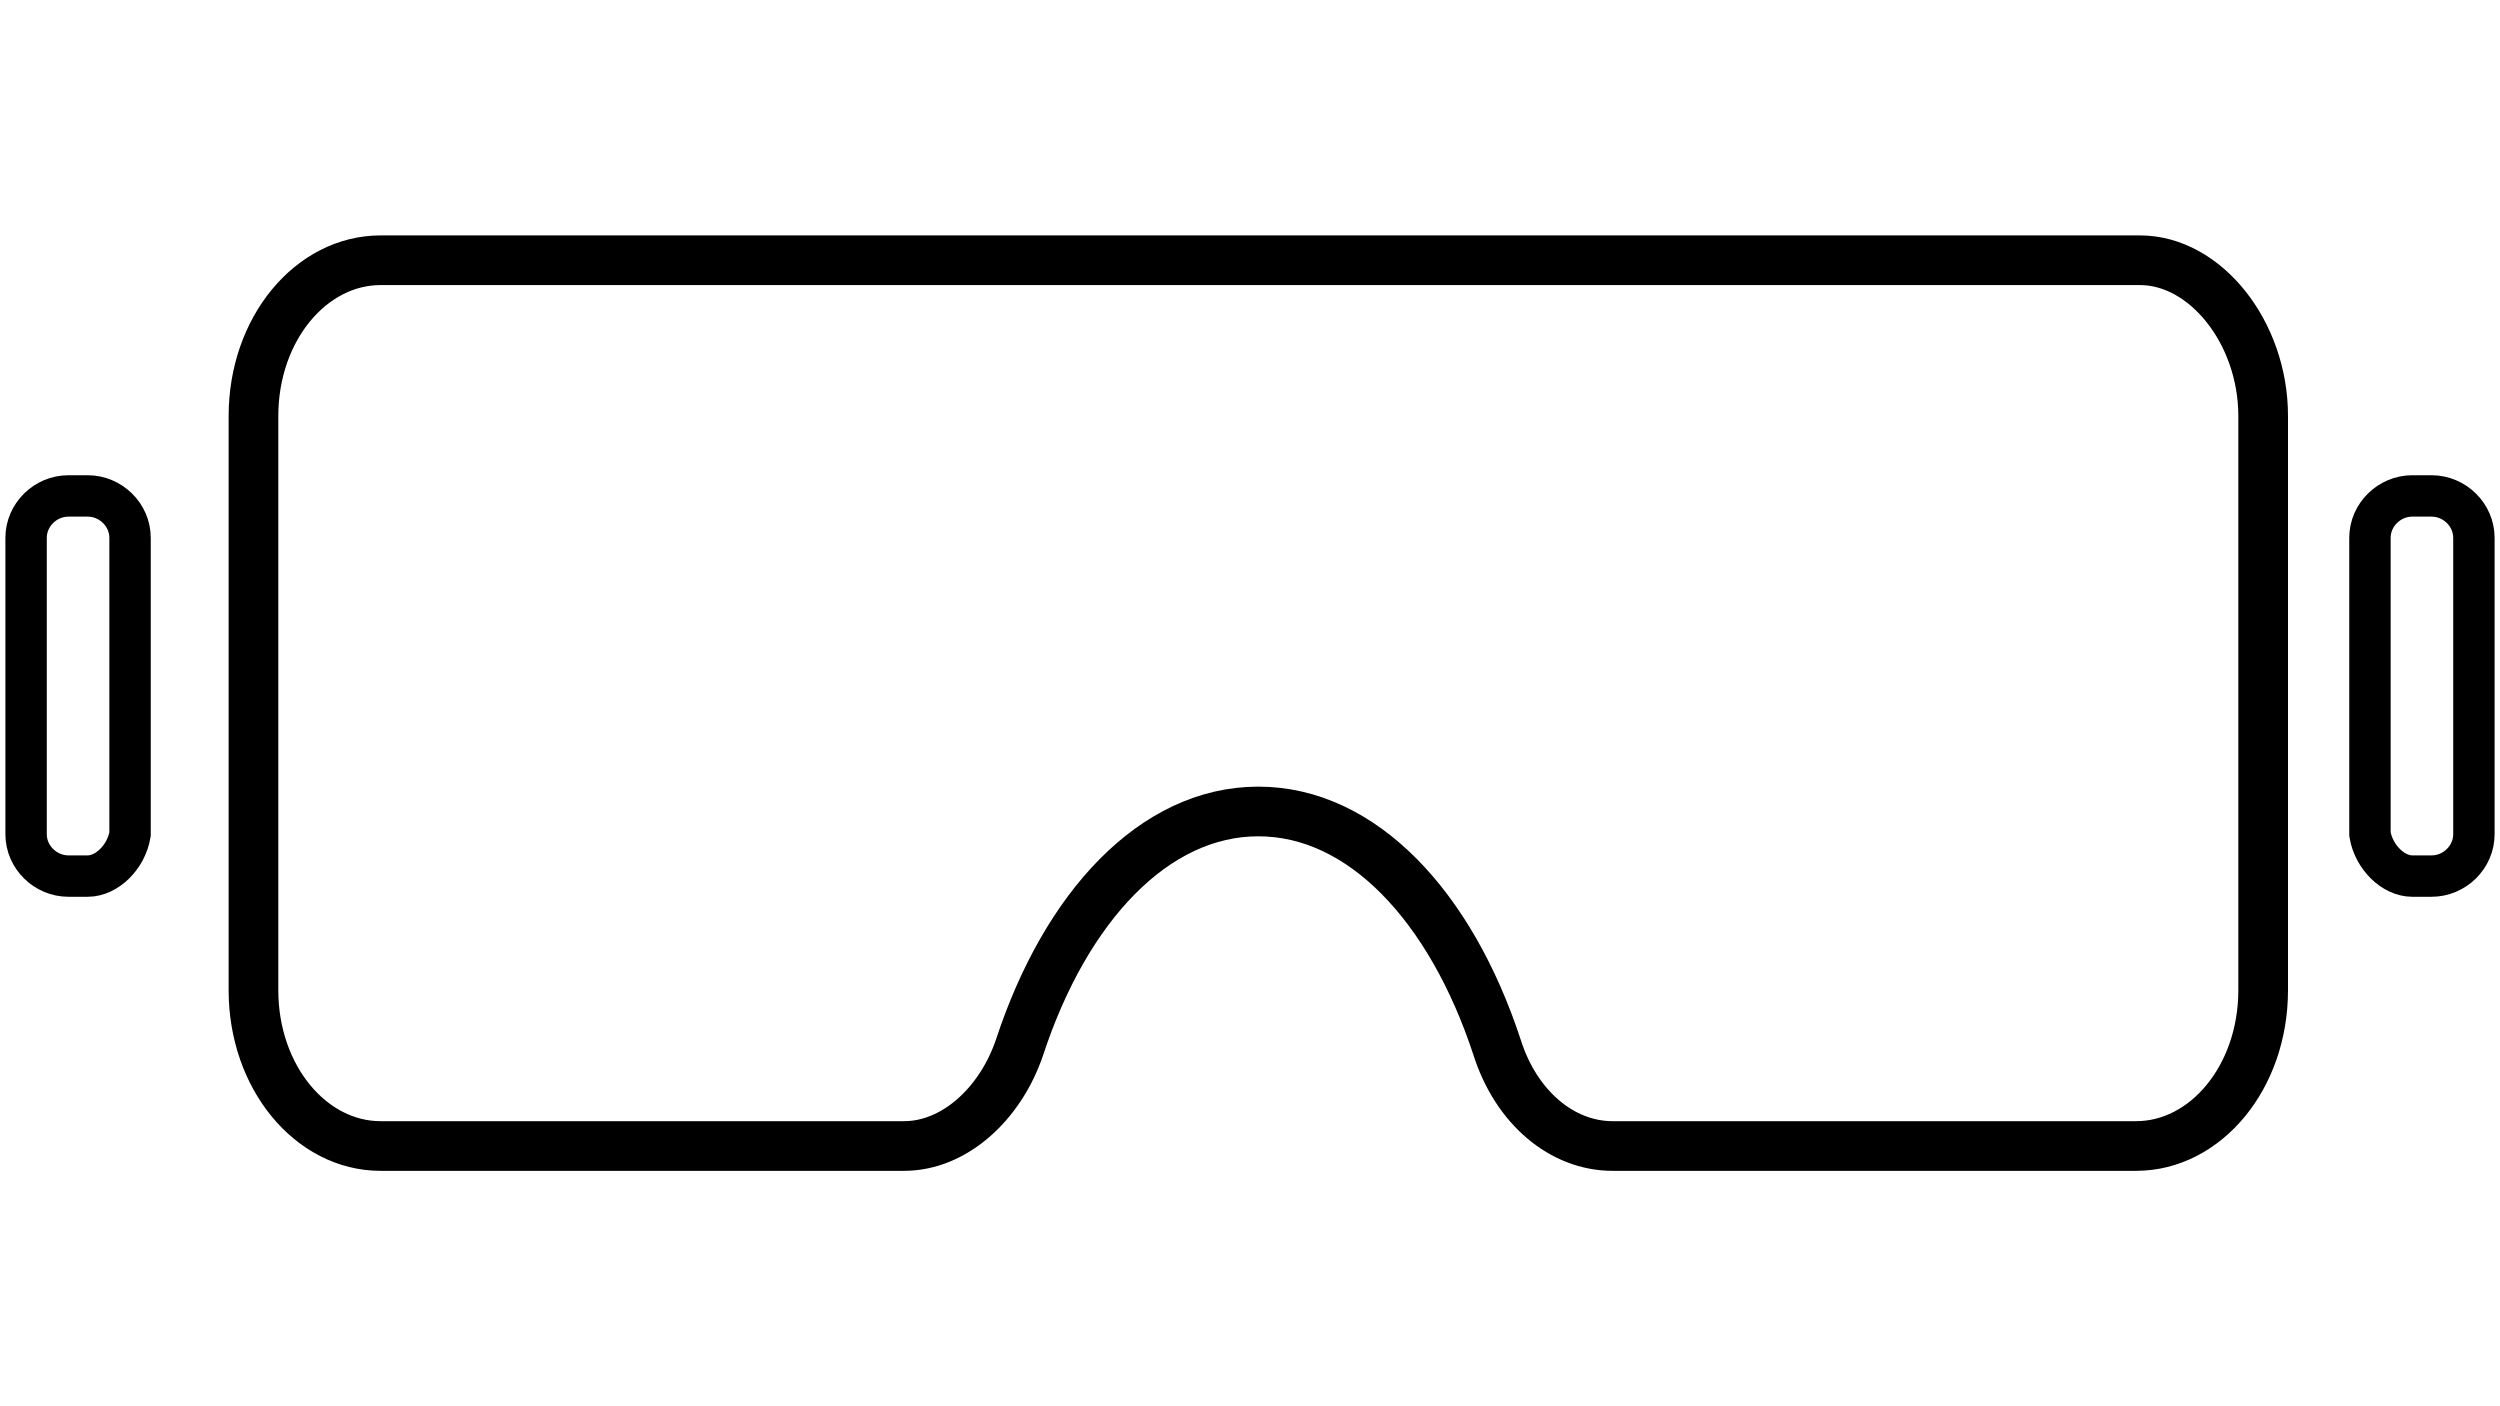 <svg width="160" height="90" viewBox="0 0 302 113" fill="none" xmlns="http://www.w3.org/2000/svg">
<path d="M273.39 21.828V91.172C273.39 101.734 266.414 110 258.042 110L194.792 110C188.746 110 183.165 105.408 180.839 98.06C175.258 81.069 164.562 69.588 152.004 69.588C139.447 69.588 128.751 81.069 123.17 98.06C120.844 104.949 115.263 110 109.217 110L45.967 110C37.595 110 30.619 101.734 30.619 91.172L30.619 21.828C30.619 11.266 37.595 3 45.967 3L258.507 3C266.414 3 273.39 11.725 273.39 21.828Z" stroke="black" stroke-width="6" stroke-miterlimit="10"/>
<path d="M10.594 77.394H8.268C5.478 77.394 3.152 75.098 3.152 72.342L3.152 36.522C3.152 33.767 5.478 31.471 8.268 31.471H10.594C13.384 31.471 15.71 33.767 15.71 36.522L15.71 72.342C15.244 75.098 12.919 77.394 10.594 77.394Z" stroke="black" stroke-width="5" stroke-miterlimit="10"/>
<path d="M291.407 77.394H293.732C296.523 77.394 298.848 75.098 298.848 72.342V36.522C298.848 33.767 296.523 31.471 293.732 31.471H291.407C288.616 31.471 286.291 33.767 286.291 36.522V72.342C286.756 75.098 289.081 77.394 291.407 77.394Z" stroke="black" stroke-width="5" stroke-miterlimit="10"/>
</svg>
